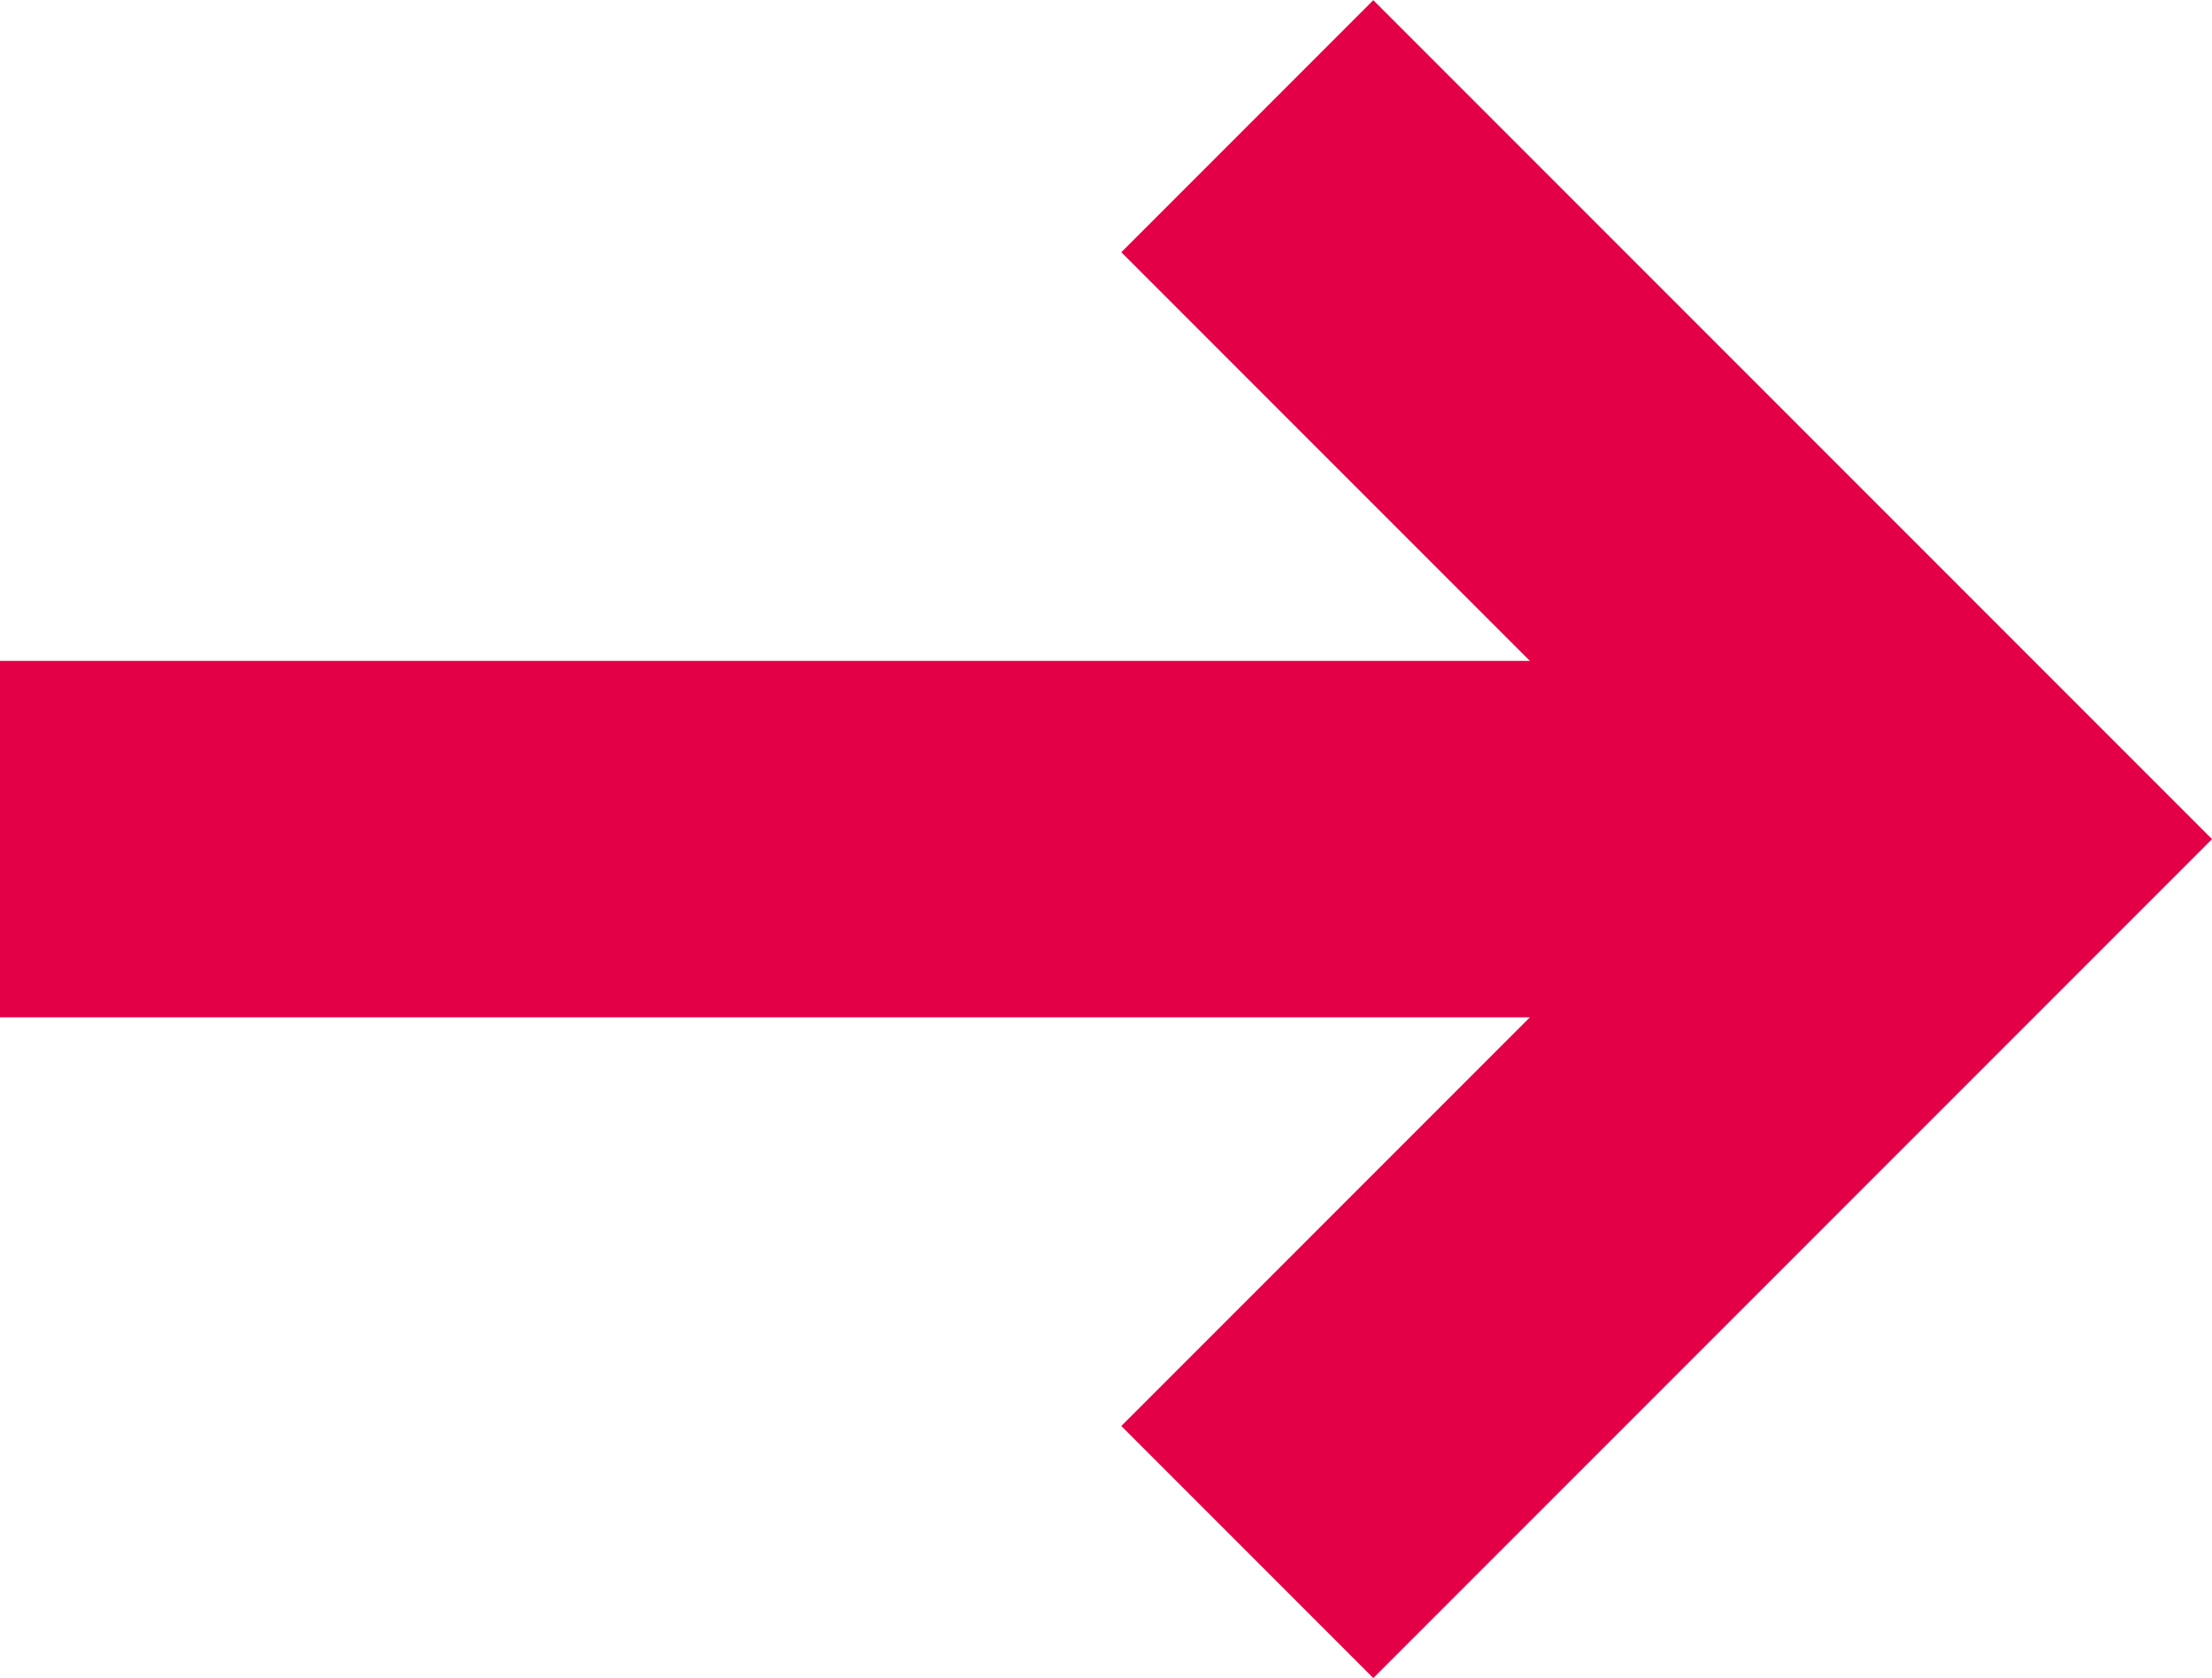 <svg xmlns="http://www.w3.org/2000/svg" width="12.414" height="9.414" viewBox="0 0 12.414 9.414">
  <g id="arrow" transform="translate(-1378.5 -117.301)">
    <path id="Path_1" data-name="Path 1" d="M1384.577,117.009l4,4-4,4" transform="translate(0.923 1)" fill="none" stroke="#e30047" stroke-width="2"/>
    <line id="Line_1" data-name="Line 1" x2="10" transform="translate(1378.5 122.009)" fill="none" stroke="#e30047" stroke-width="2"/>
  </g>
</svg>
